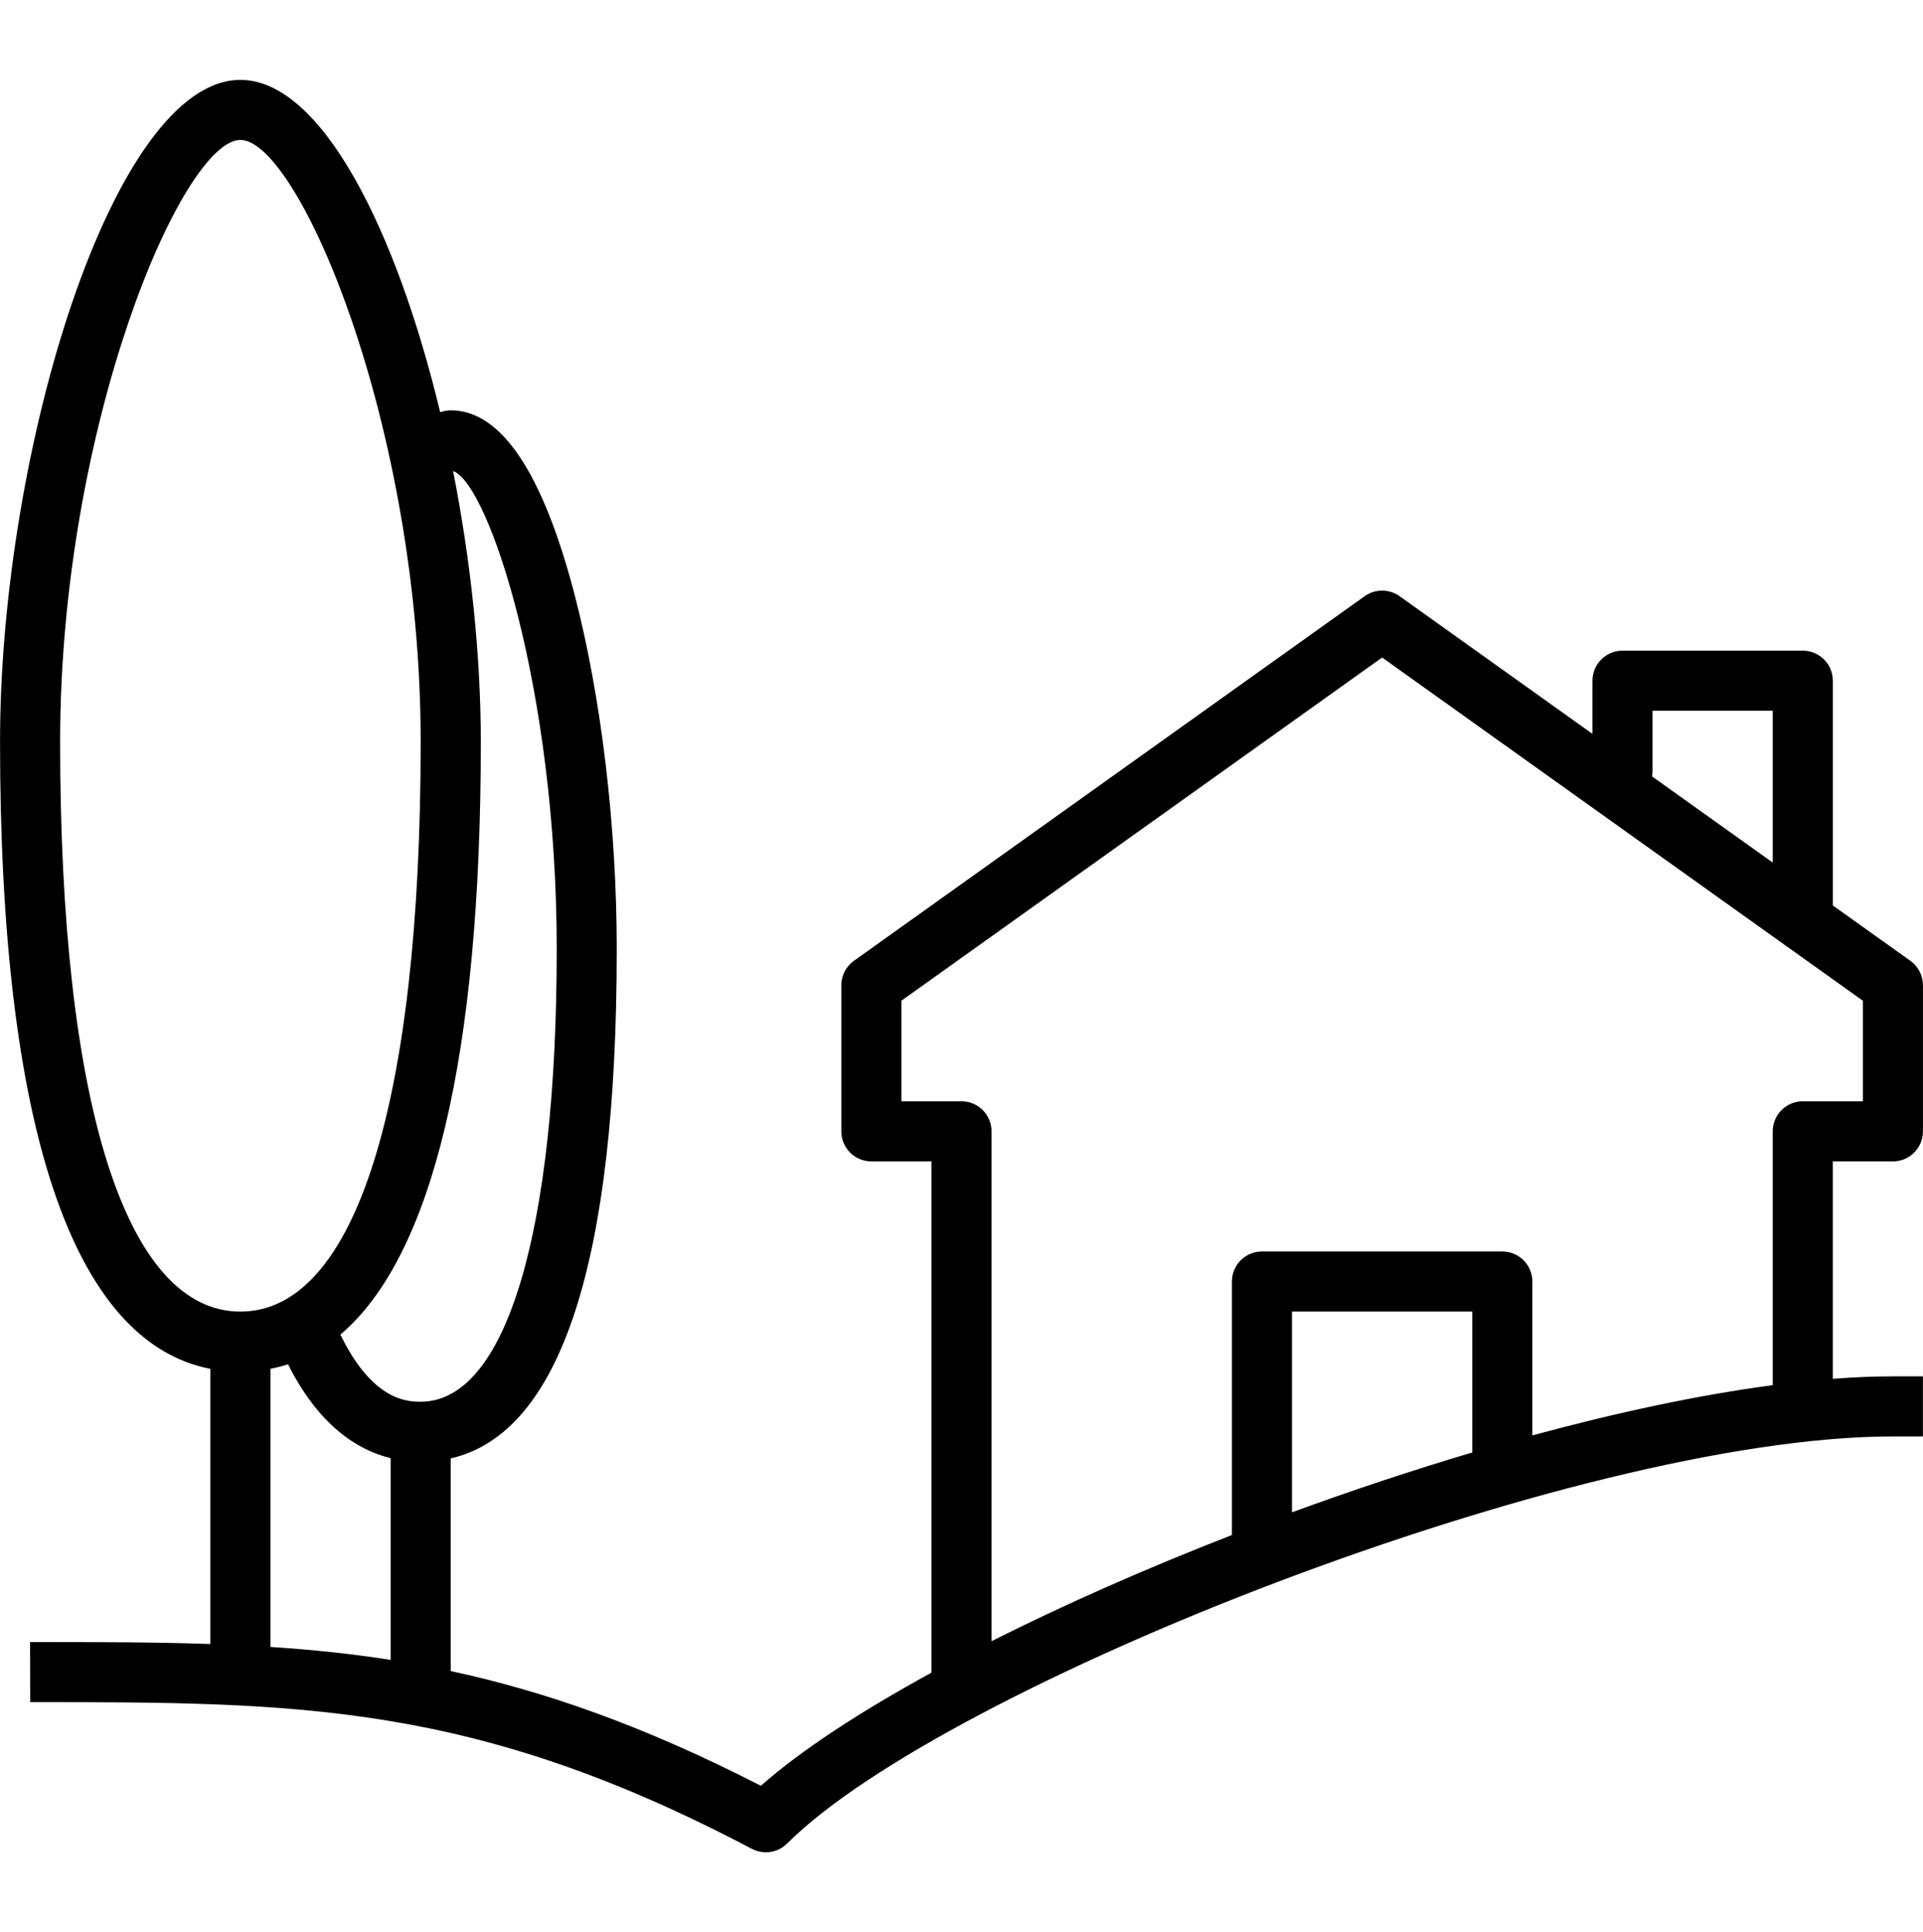 <?xml version="1.0" encoding="UTF-8"?>
<svg id="Layer_1" data-name="Layer 1" xmlns="http://www.w3.org/2000/svg" viewBox="0 0 480.02 482.36">
  <path d="M472.51,289.94c4.14,0,7.5-3.35,7.5-7.5v-36.47c0-2.42-1.17-4.69-3.14-6.1l-19.36-13.82v-56.11c0-4.15-3.36-7.5-7.5-7.5h-45c-4.14,0-7.5,3.35-7.5,7.5v13.27l-48.14-34.37c-2.61-1.86-6.11-1.86-8.72,0l-127.5,91.03c-1.97,1.41-3.14,3.68-3.14,6.1v36.47c0,4.15,3.36,7.5,7.5,7.5h15v127.5s0,.1,0,.14c-17.82,9.75-32.59,19.41-42.58,28.24-28.98-14.85-53.67-23.54-77.43-28.64v-53.08c27.51-6.34,41.45-49.04,41.45-127.16,0-30.59-3.85-62.89-10.55-88.6-7.95-30.45-18.34-45.9-30.89-45.9-.93,0-1.81.18-2.63.48-11.01-45.79-29.73-82.98-49.87-82.98C28.26,19.94.01,112.37.01,185.23.01,281.31,18.12,335.07,52.51,341.73v68.7c-14.16-.49-28.94-.49-45-.49l.04,15c66.61,0,110.62,0,180.14,36.63,1.11.58,2.3.86,3.49.86,1.94,0,3.87-.75,5.31-2.2,39.18-39.21,196.82-101.62,276.01-101.62h7.5v-15h-7.5c-4.76,0-9.78.21-15,.61v-54.29h15ZM15.01,185.23c0-79.19,30.56-150.29,45-150.29s45,71.1,45,150.29c0,90.37-16.4,142.21-45,142.21S15.01,275.6,15.01,185.23ZM97.51,414.39c-9.95-1.56-19.87-2.57-30-3.23v-69.44c1.5-.29,2.96-.67,4.39-1.13,7.63,15.2,17.18,21.37,25.61,23.44v50.36ZM84.97,333.18c23.03-19.53,35.05-69.7,35.05-147.95,0-21.79-2.53-45.34-6.92-67.64,9,3.27,25.87,54.84,25.87,119.35,0,70.76-12.69,113-33.95,113-3.05,0-11.94,0-20.05-16.76ZM412.51,192.44v-15h30v37.9l-30.13-21.51c.08-.45.13-.91.13-1.39ZM367.51,362.61c-14.97,4.45-30.12,9.49-45,14.94v-50.11h45v35.17ZM450.01,274.94c-4.14,0-7.5,3.35-7.5,7.5v63.37c-18.47,2.44-38.9,6.81-60,12.54v-38.41c0-4.15-3.36-7.5-7.5-7.5h-60c-4.14,0-7.5,3.35-7.5,7.5v63.28c-21.37,8.32-41.84,17.36-60,26.5v-127.28c0-4.15-3.36-7.5-7.5-7.5h-15v-25.11l120-85.68,100.17,71.52c.29.25.6.46.93.66l18.9,13.5v25.11h-15Z"/>
</svg>